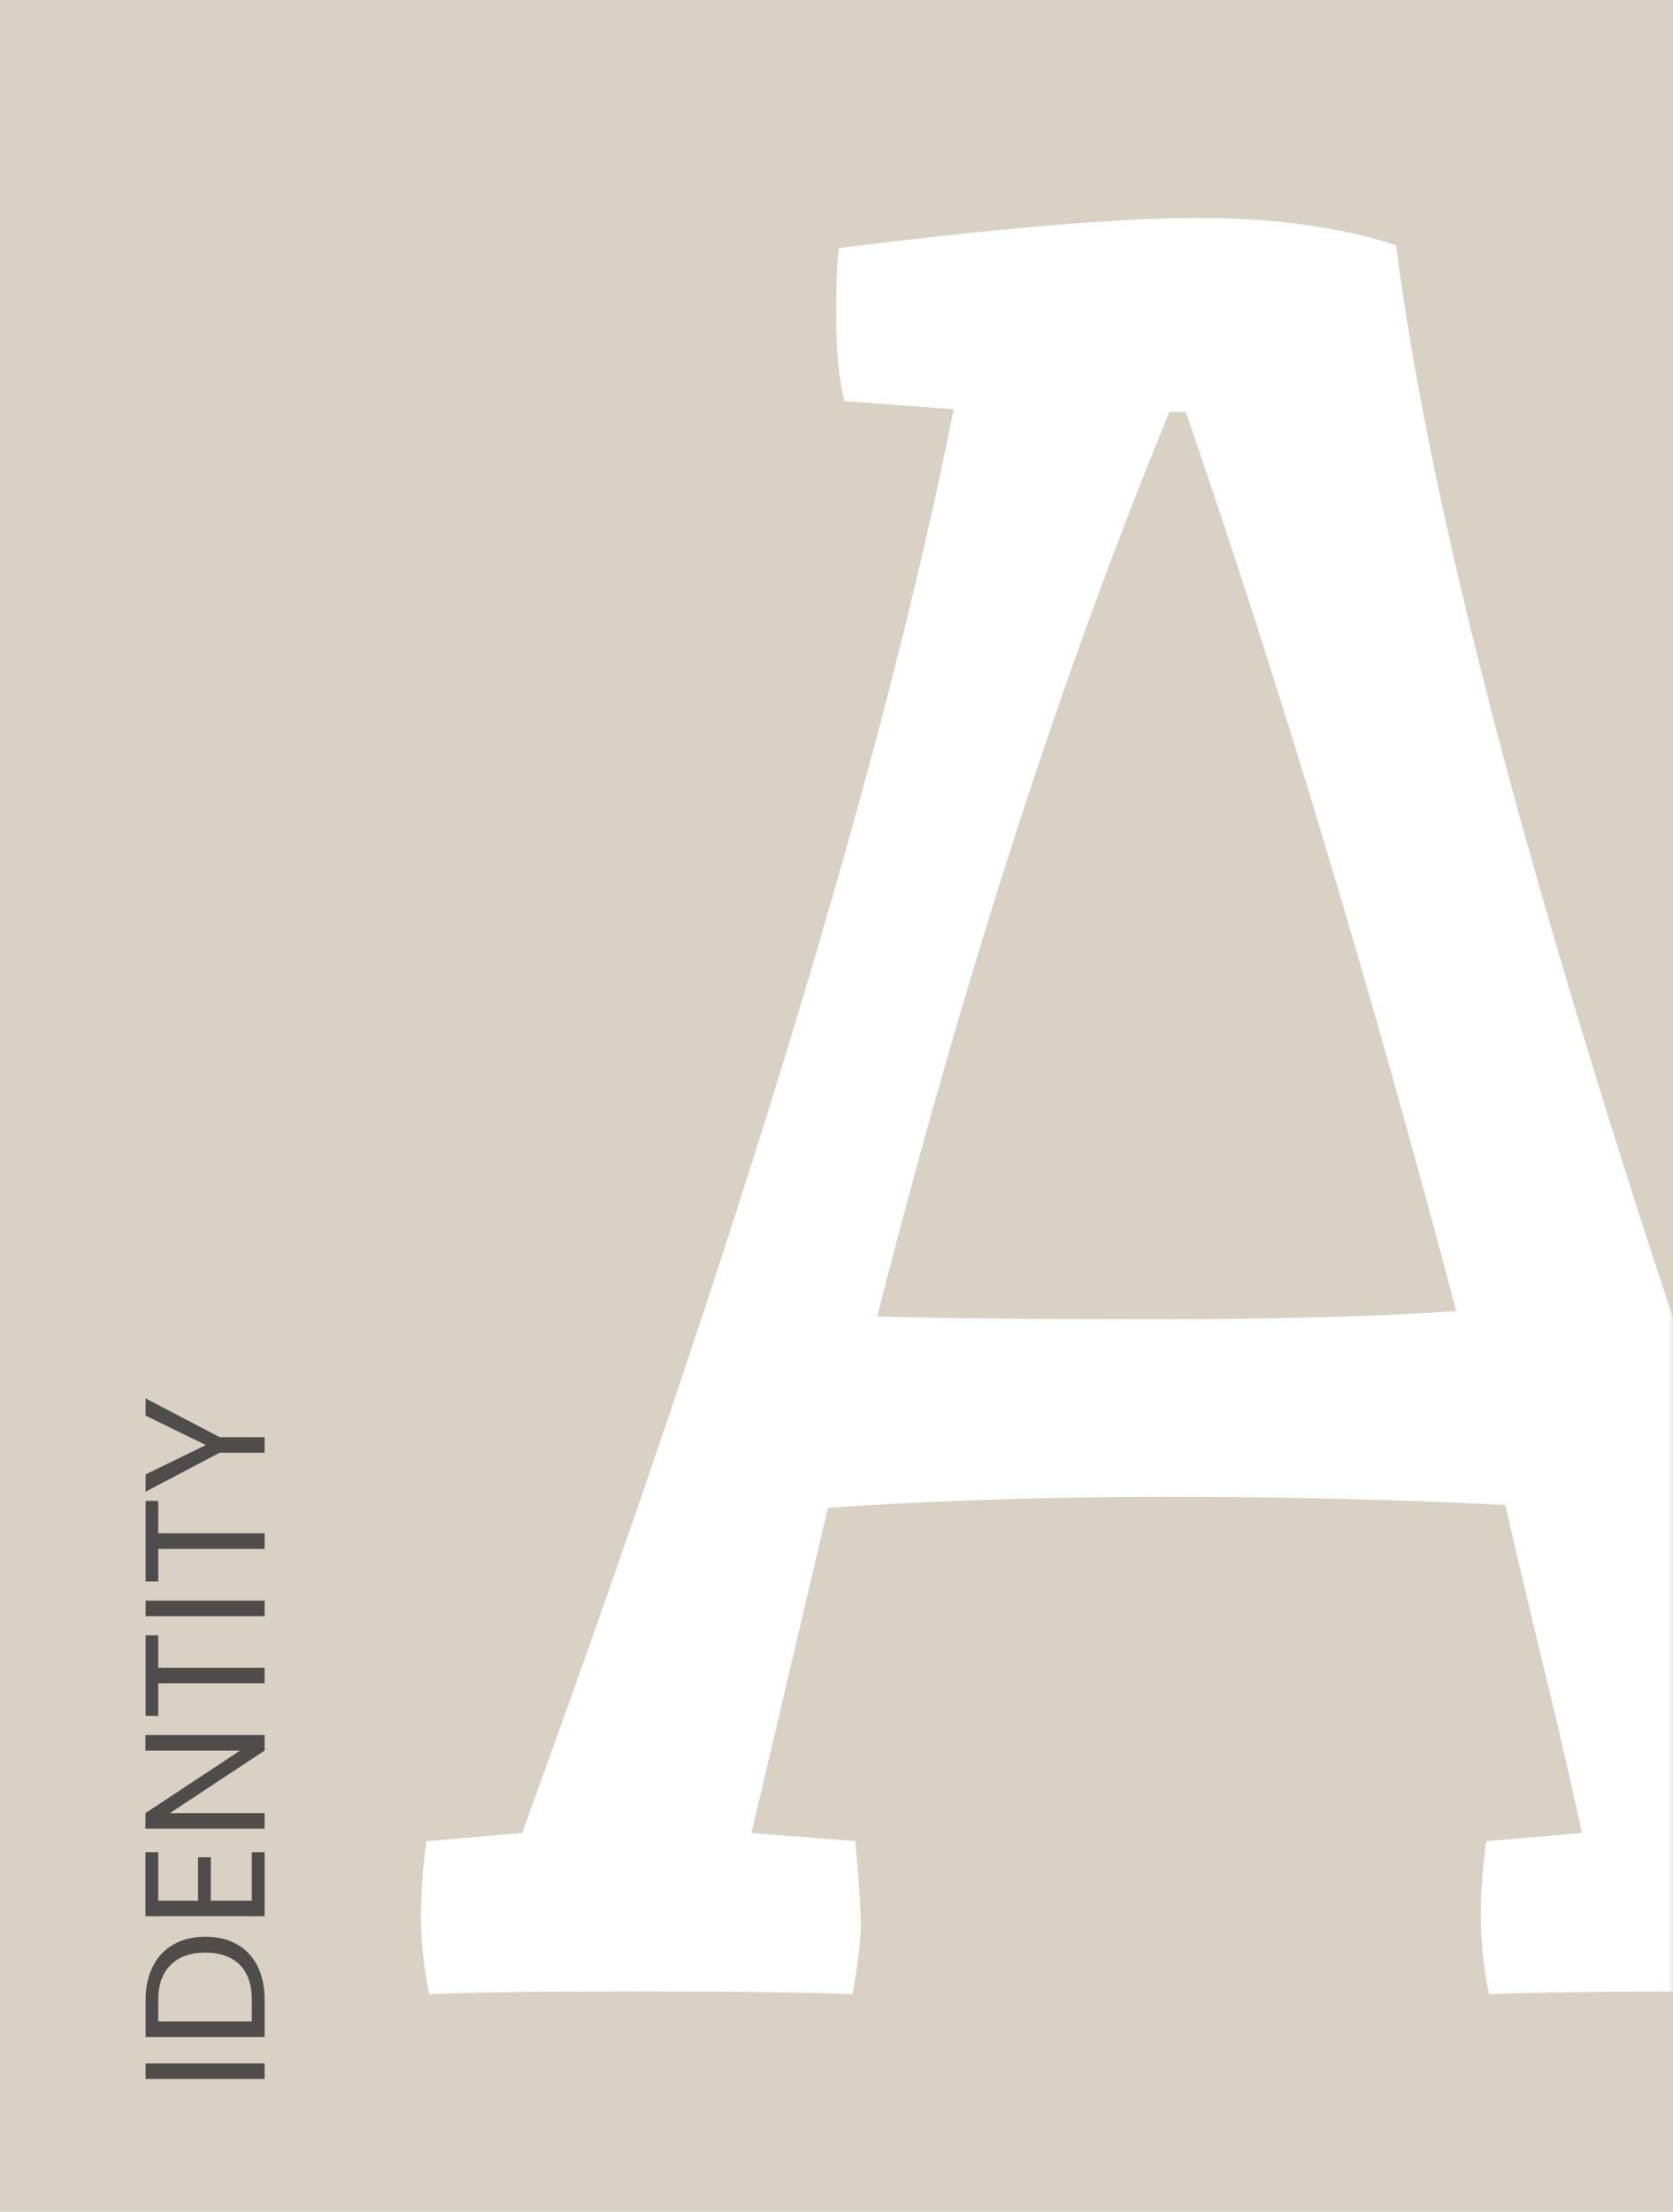 <svg width="196" height="259" viewBox="0 0 196 259" fill="none" xmlns="http://www.w3.org/2000/svg">
<rect width="196" height="259" fill="#D8D1C4"/>
<path d="M17.06 241.64L31 241.64L31 243.46L17.06 243.46L17.06 241.64ZM17.06 234.198C17.06 232.678 17.347 231.365 17.92 230.258C18.48 229.138 19.287 228.285 20.34 227.698C21.393 227.098 22.633 226.798 24.06 226.798C25.487 226.798 26.727 227.098 27.78 227.698C28.82 228.285 29.62 229.138 30.18 230.258C30.727 231.365 31 232.678 31 234.198L31 238.538L17.06 238.538L17.06 234.198ZM29.5 234.198C29.5 232.398 29.027 231.025 28.08 230.078C27.12 229.131 25.78 228.658 24.06 228.658C22.327 228.658 20.973 229.138 20 230.098C19.027 231.045 18.54 232.411 18.54 234.198L18.54 236.718L29.5 236.718L29.5 234.198ZM18.54 222.577L23.2 222.577L23.2 217.497L24.7 217.497L24.7 222.577L29.5 222.577L29.5 216.897L31 216.897L31 224.397L17.04 224.397L17.04 216.897L18.54 216.897L18.54 222.577ZM31 203.184L31 205.004L19.9 212.324L31 212.324L31 214.144L17.04 214.144L17.04 212.324L28.12 205.004L17.04 205.004L17.04 203.184L31 203.184ZM17.06 191.501L18.54 191.501L18.54 195.301L31 195.301L31 197.121L18.54 197.121L18.54 200.941L17.06 200.941L17.06 191.501ZM17.06 187.441L31 187.441L31 189.261L17.06 189.261L17.06 187.441ZM17.06 175.759L18.54 175.759L18.54 179.559L31 179.559L31 181.379L18.54 181.379L18.54 185.199L17.06 185.199L17.06 175.759ZM17.06 163.759L25.74 168.299L31 168.299L31 170.119L25.74 170.119L17.06 174.679L17.06 172.659L24.12 169.219L17.06 165.779L17.06 163.759Z" fill="#404040" fill-opacity="0.9"/>
<mask id="mask0_4867_553" style="mask-type:alpha" maskUnits="userSpaceOnUse" x="36" y="12" width="160" height="244">
<rect x="36.634" y="12.327" width="159.366" height="243.613" fill="#D9D9D9"/>
</mask>
<g mask="url(#mask0_4867_553)">
<path d="M98.922 46.969C98.282 44.409 97.962 41.102 97.962 37.049C97.962 32.996 98.068 30.329 98.282 29.049C117.055 26.702 131.028 25.529 140.202 25.529C149.375 25.529 157.162 26.596 163.562 28.729C168.682 68.836 186.495 130.809 217.002 214.649L228.842 215.609C229.268 220.302 229.482 223.609 229.482 225.529C229.482 227.236 229.162 229.902 228.522 233.529C222.548 233.316 213.268 233.209 200.682 233.209C188.095 233.209 179.348 233.316 174.442 233.529C173.802 230.329 173.482 227.342 173.482 224.569C173.482 221.582 173.695 218.596 174.122 215.609L185.322 214.649C184.255 209.529 182.548 202.169 180.202 192.569C177.855 182.756 176.575 177.316 176.362 176.249C164.202 175.609 150.975 175.289 136.682 175.289C122.602 175.289 109.375 175.716 97.002 176.569L88.042 214.649L100.202 215.609C100.628 220.302 100.842 223.609 100.842 225.529C100.842 227.236 100.522 229.902 99.882 233.529C94.762 233.316 86.335 233.209 74.602 233.209C63.082 233.209 54.975 233.316 50.282 233.529C49.642 230.329 49.322 227.342 49.322 224.569C49.322 221.582 49.535 218.596 49.962 215.609L61.162 214.649C86.762 144.462 103.615 88.889 111.722 47.929L98.922 46.969ZM102.762 154.169C110.015 154.382 120.895 154.489 135.402 154.489C149.908 154.489 161.642 154.169 170.602 153.529C160.575 115.556 150.015 80.462 138.922 48.249H137.002C124.415 78.756 113.002 114.062 102.762 154.169Z" fill="white"/>
</g>
</svg>
